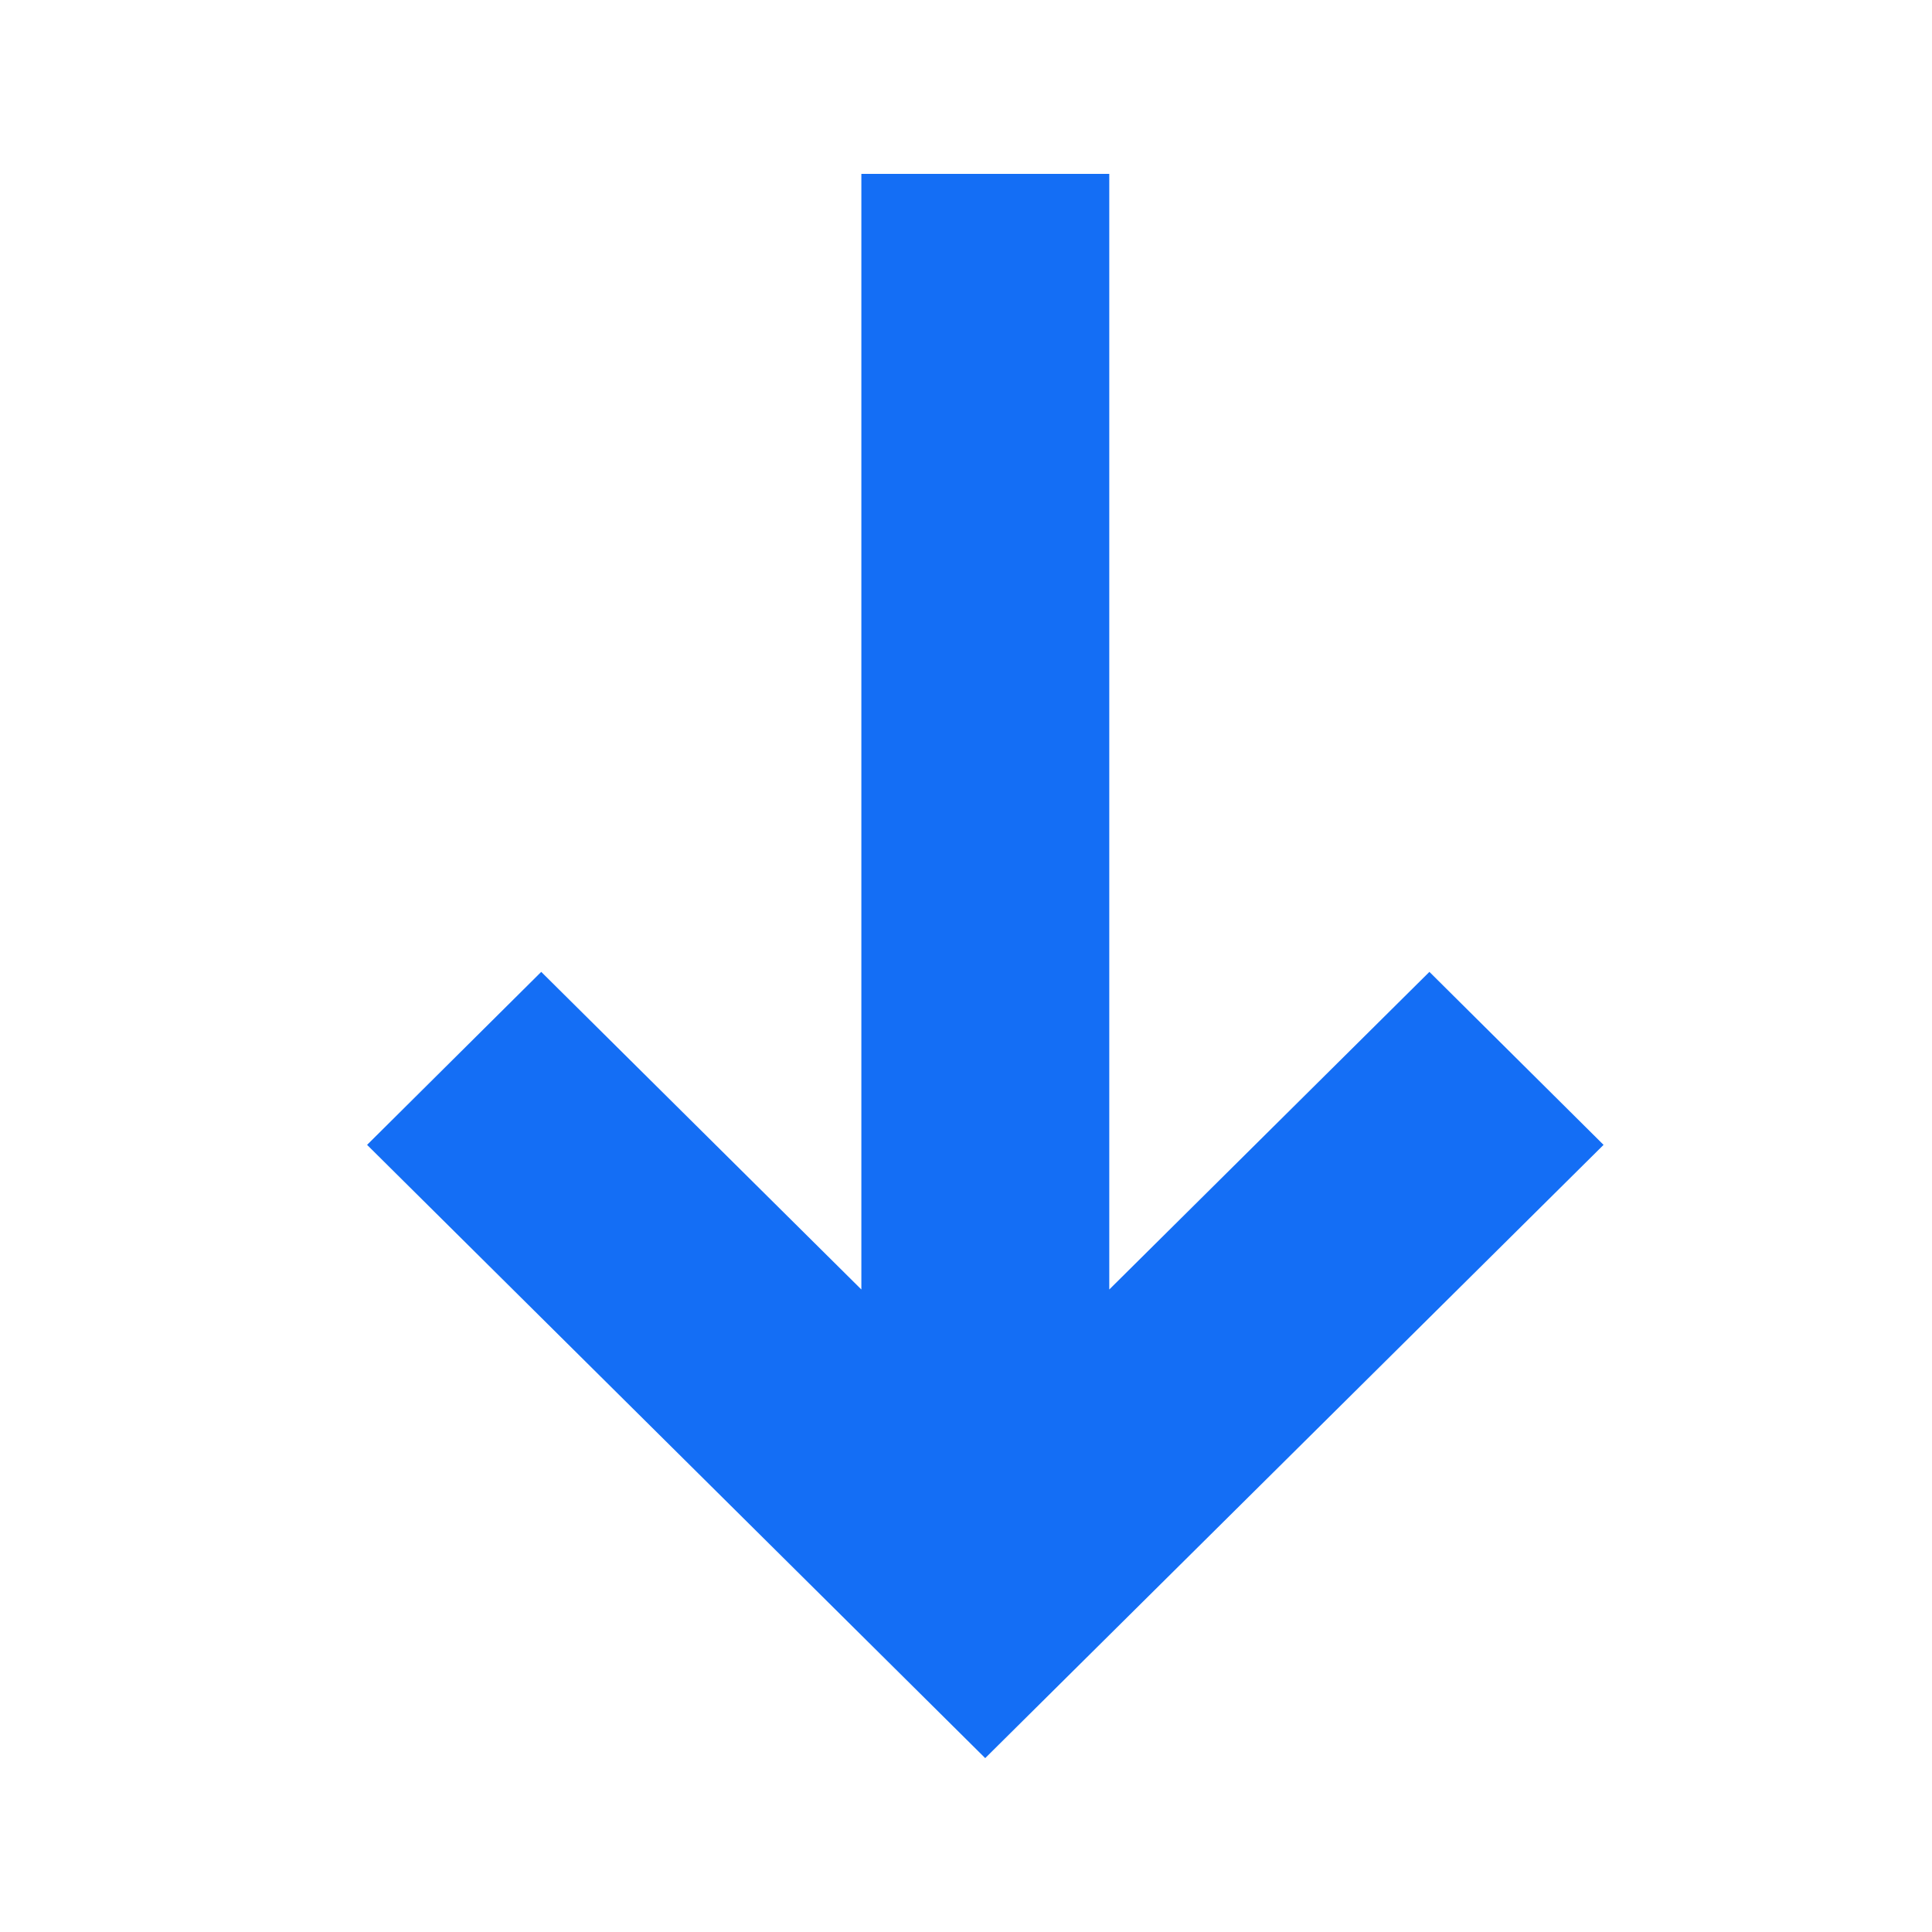 <svg width="50" height="50" viewBox="0 0 50 50" fill="none" xmlns="http://www.w3.org/2000/svg">
<path d="M41.5 29.629L36.993 25.152L28.708 33.372L28.708 4.5L22.292 4.5L22.292 33.372L14.007 25.152L9.5 29.629L25.497 45.5L41.5 29.629Z" fill="#146EF5"/>
</svg>
